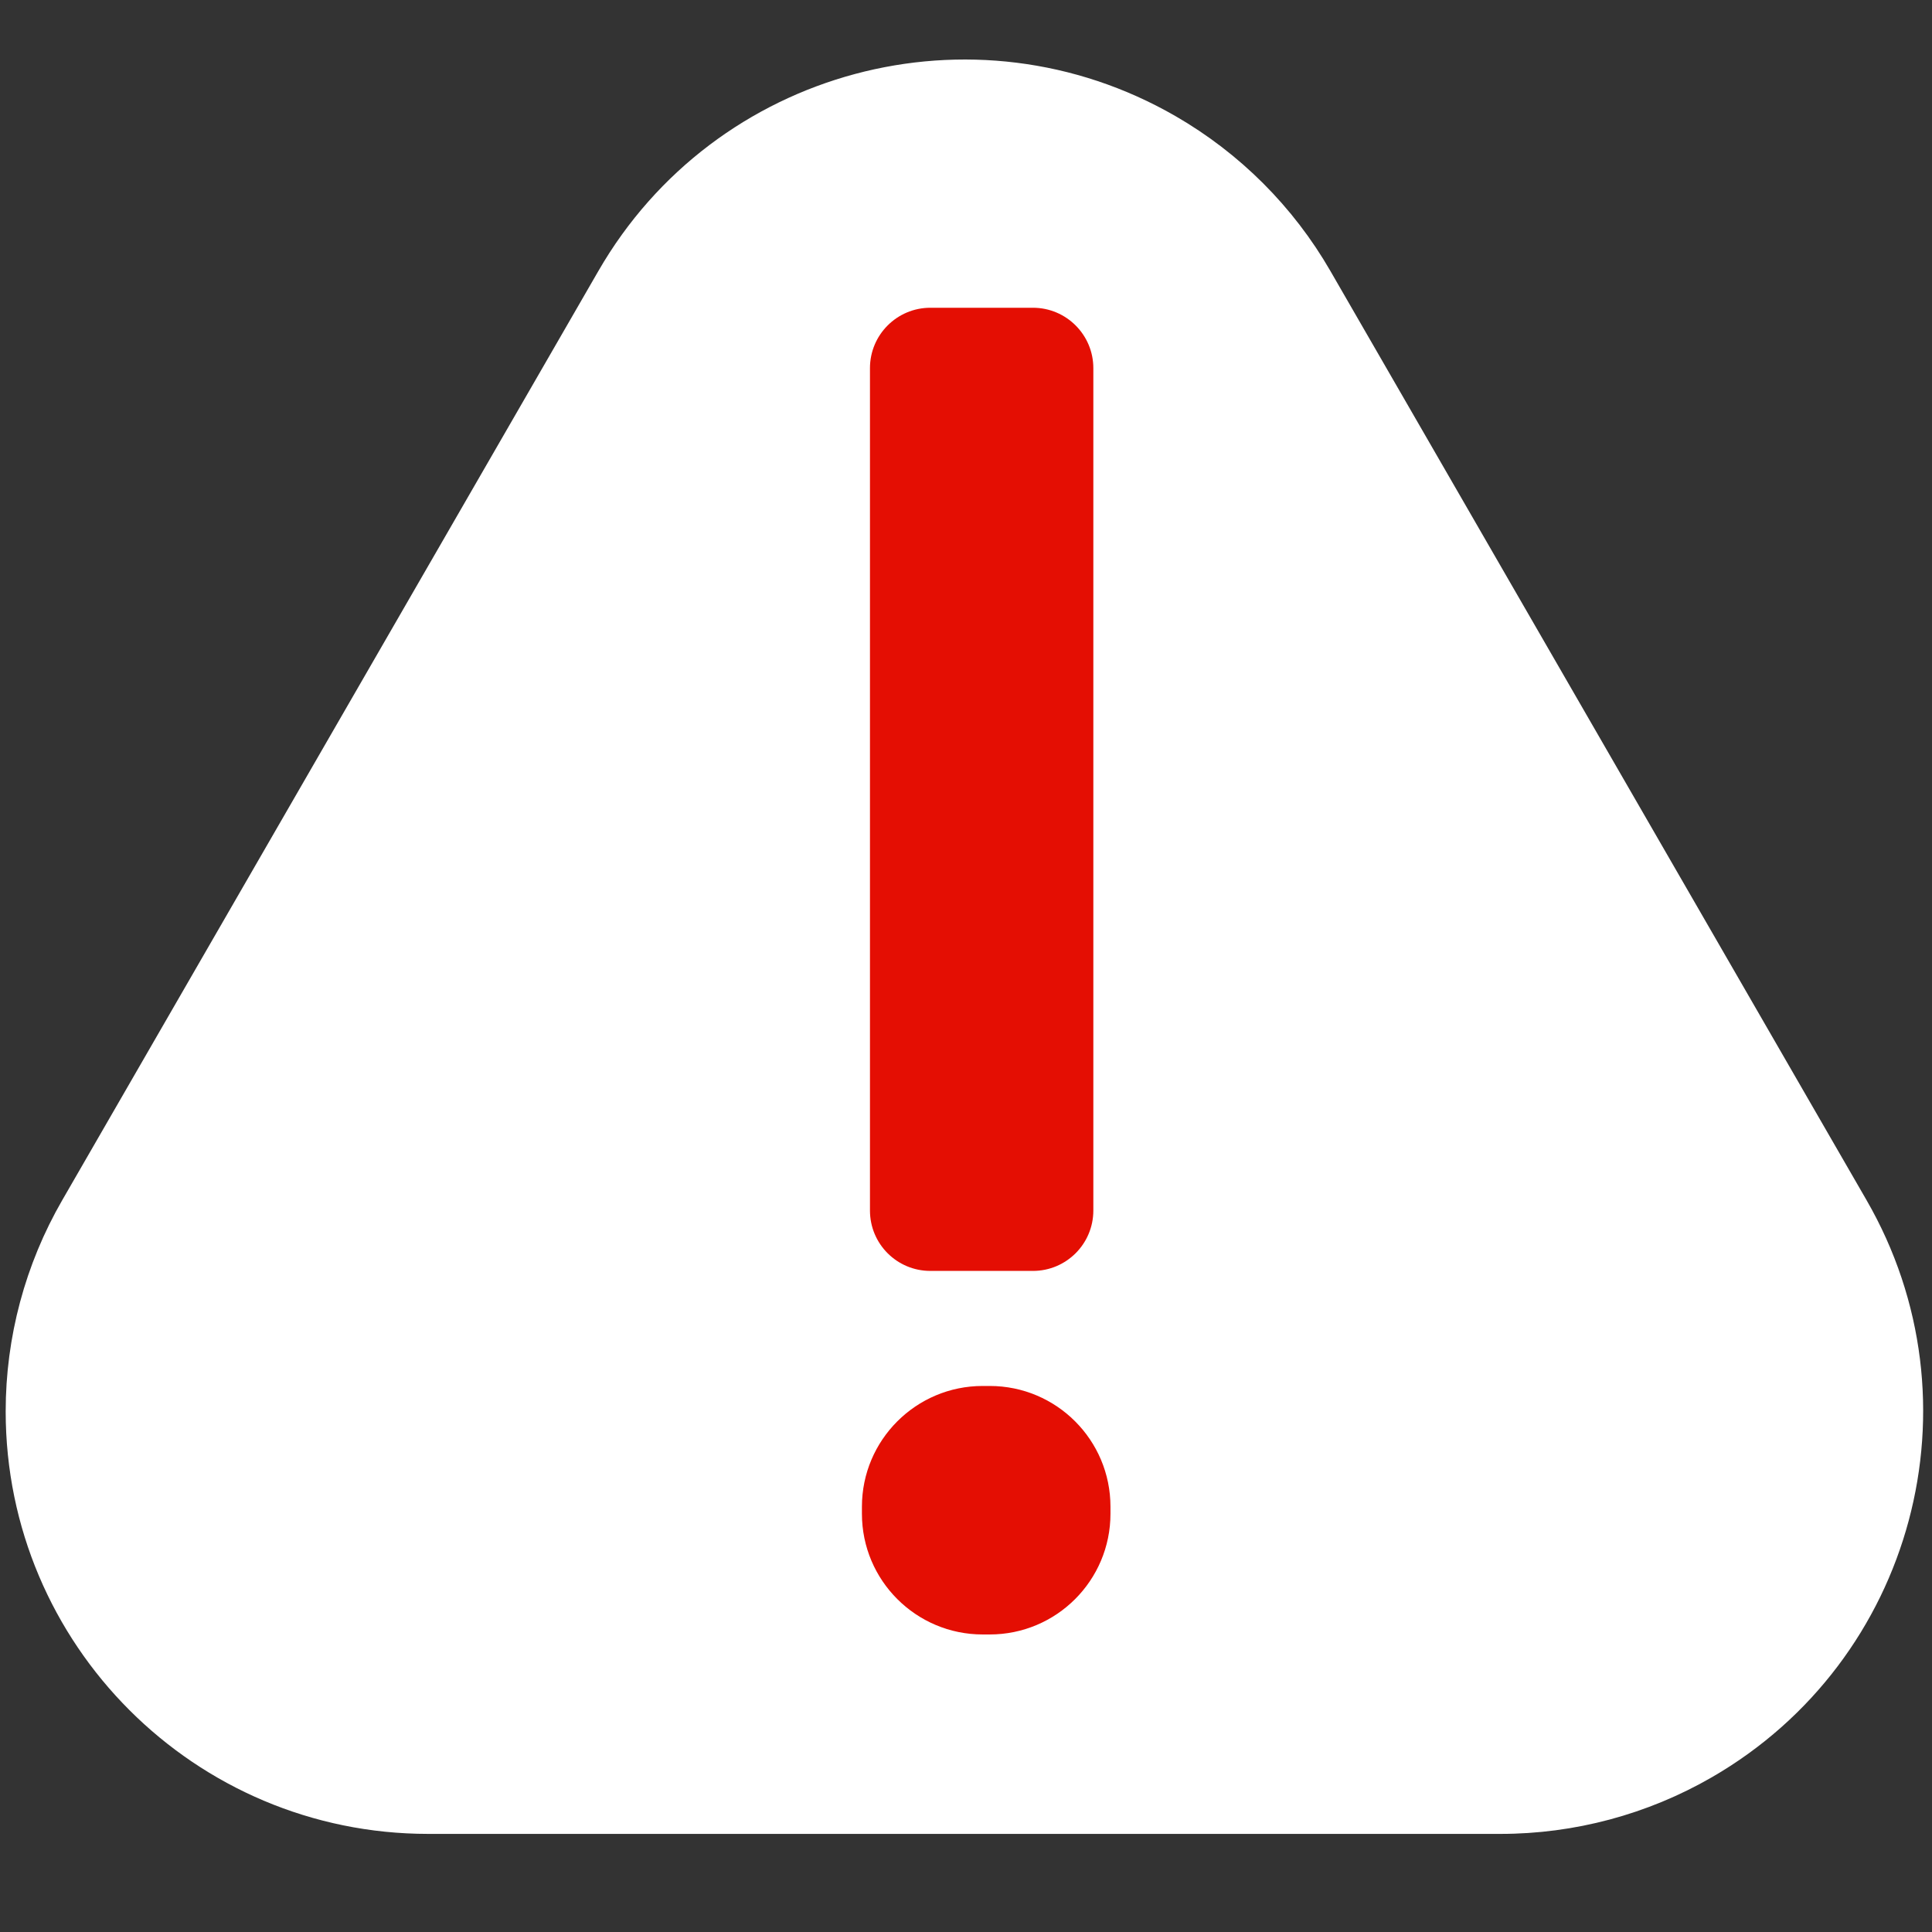 <?xml version="1.0" encoding="UTF-8"?>
<svg id="Ebene_1" xmlns="http://www.w3.org/2000/svg" xmlns:xlink="http://www.w3.org/1999/xlink" viewBox="0 0 425.19 425.2">
  <rect x="0" y="0" width="425.19" height="425.2" fill="#333333" stroke="none"/>
  <defs>
    <style>
      .cls-1 {
        fill: none;
      }

      .cls-2 {
        clip-path: url(#clippath-1);
      }

      .cls-3 {
        clip-path: url(#clippath-2);
      }

      .cls-4 {
        fill: #fff;
      }

      .cls-5 {
        fill: #e40e03;
      }
    </style>
    <clipPath id="clippath-1">
      <rect class="cls-1" width="425.19" height="425.2"/>
    </clipPath>
    <clipPath id="clippath-2">
      <rect class="cls-1" width="425.19" height="425.2"/>
    </clipPath>
  </defs>
  <path class="cls-4" d="M131.69,59.64C157.35,15.15,214.22-.11,258.71,25.56c14.16,8.17,25.92,19.92,34.08,34.08l117.98,204.46c25.68,44.48,10.44,101.36-34.04,127.04-14.14,8.16-30.19,12.46-46.51,12.46H94.26c-51.36,0-93-41.62-93.01-92.98,0-16.33,4.29-32.37,12.46-46.51L131.69,59.64Z"/>
  <g>
    <g class="cls-2">
      <path class="cls-5" d="M189.69,333.14v-1.54c0-14.68,11.91-26.58,26.58-26.58h1.54c14.68,0,26.58,11.89,26.58,26.58v1.54c0,14.67-11.89,26.57-26.58,26.57h-1.54c-14.67,0-26.58-11.9-26.58-26.57"/>
    </g>
    <g class="cls-3">
      <path class="cls-5" d="M227.32,279.7h-22.57c-7.35,0-13.29-5.94-13.29-13.29V81.02c0-7.33,5.94-13.29,13.29-13.29h22.58c7.33,0,13.29,5.95,13.29,13.29v185.4c-.01,7.34-5.96,13.28-13.3,13.28"/>
    </g>
  </g>
</svg>